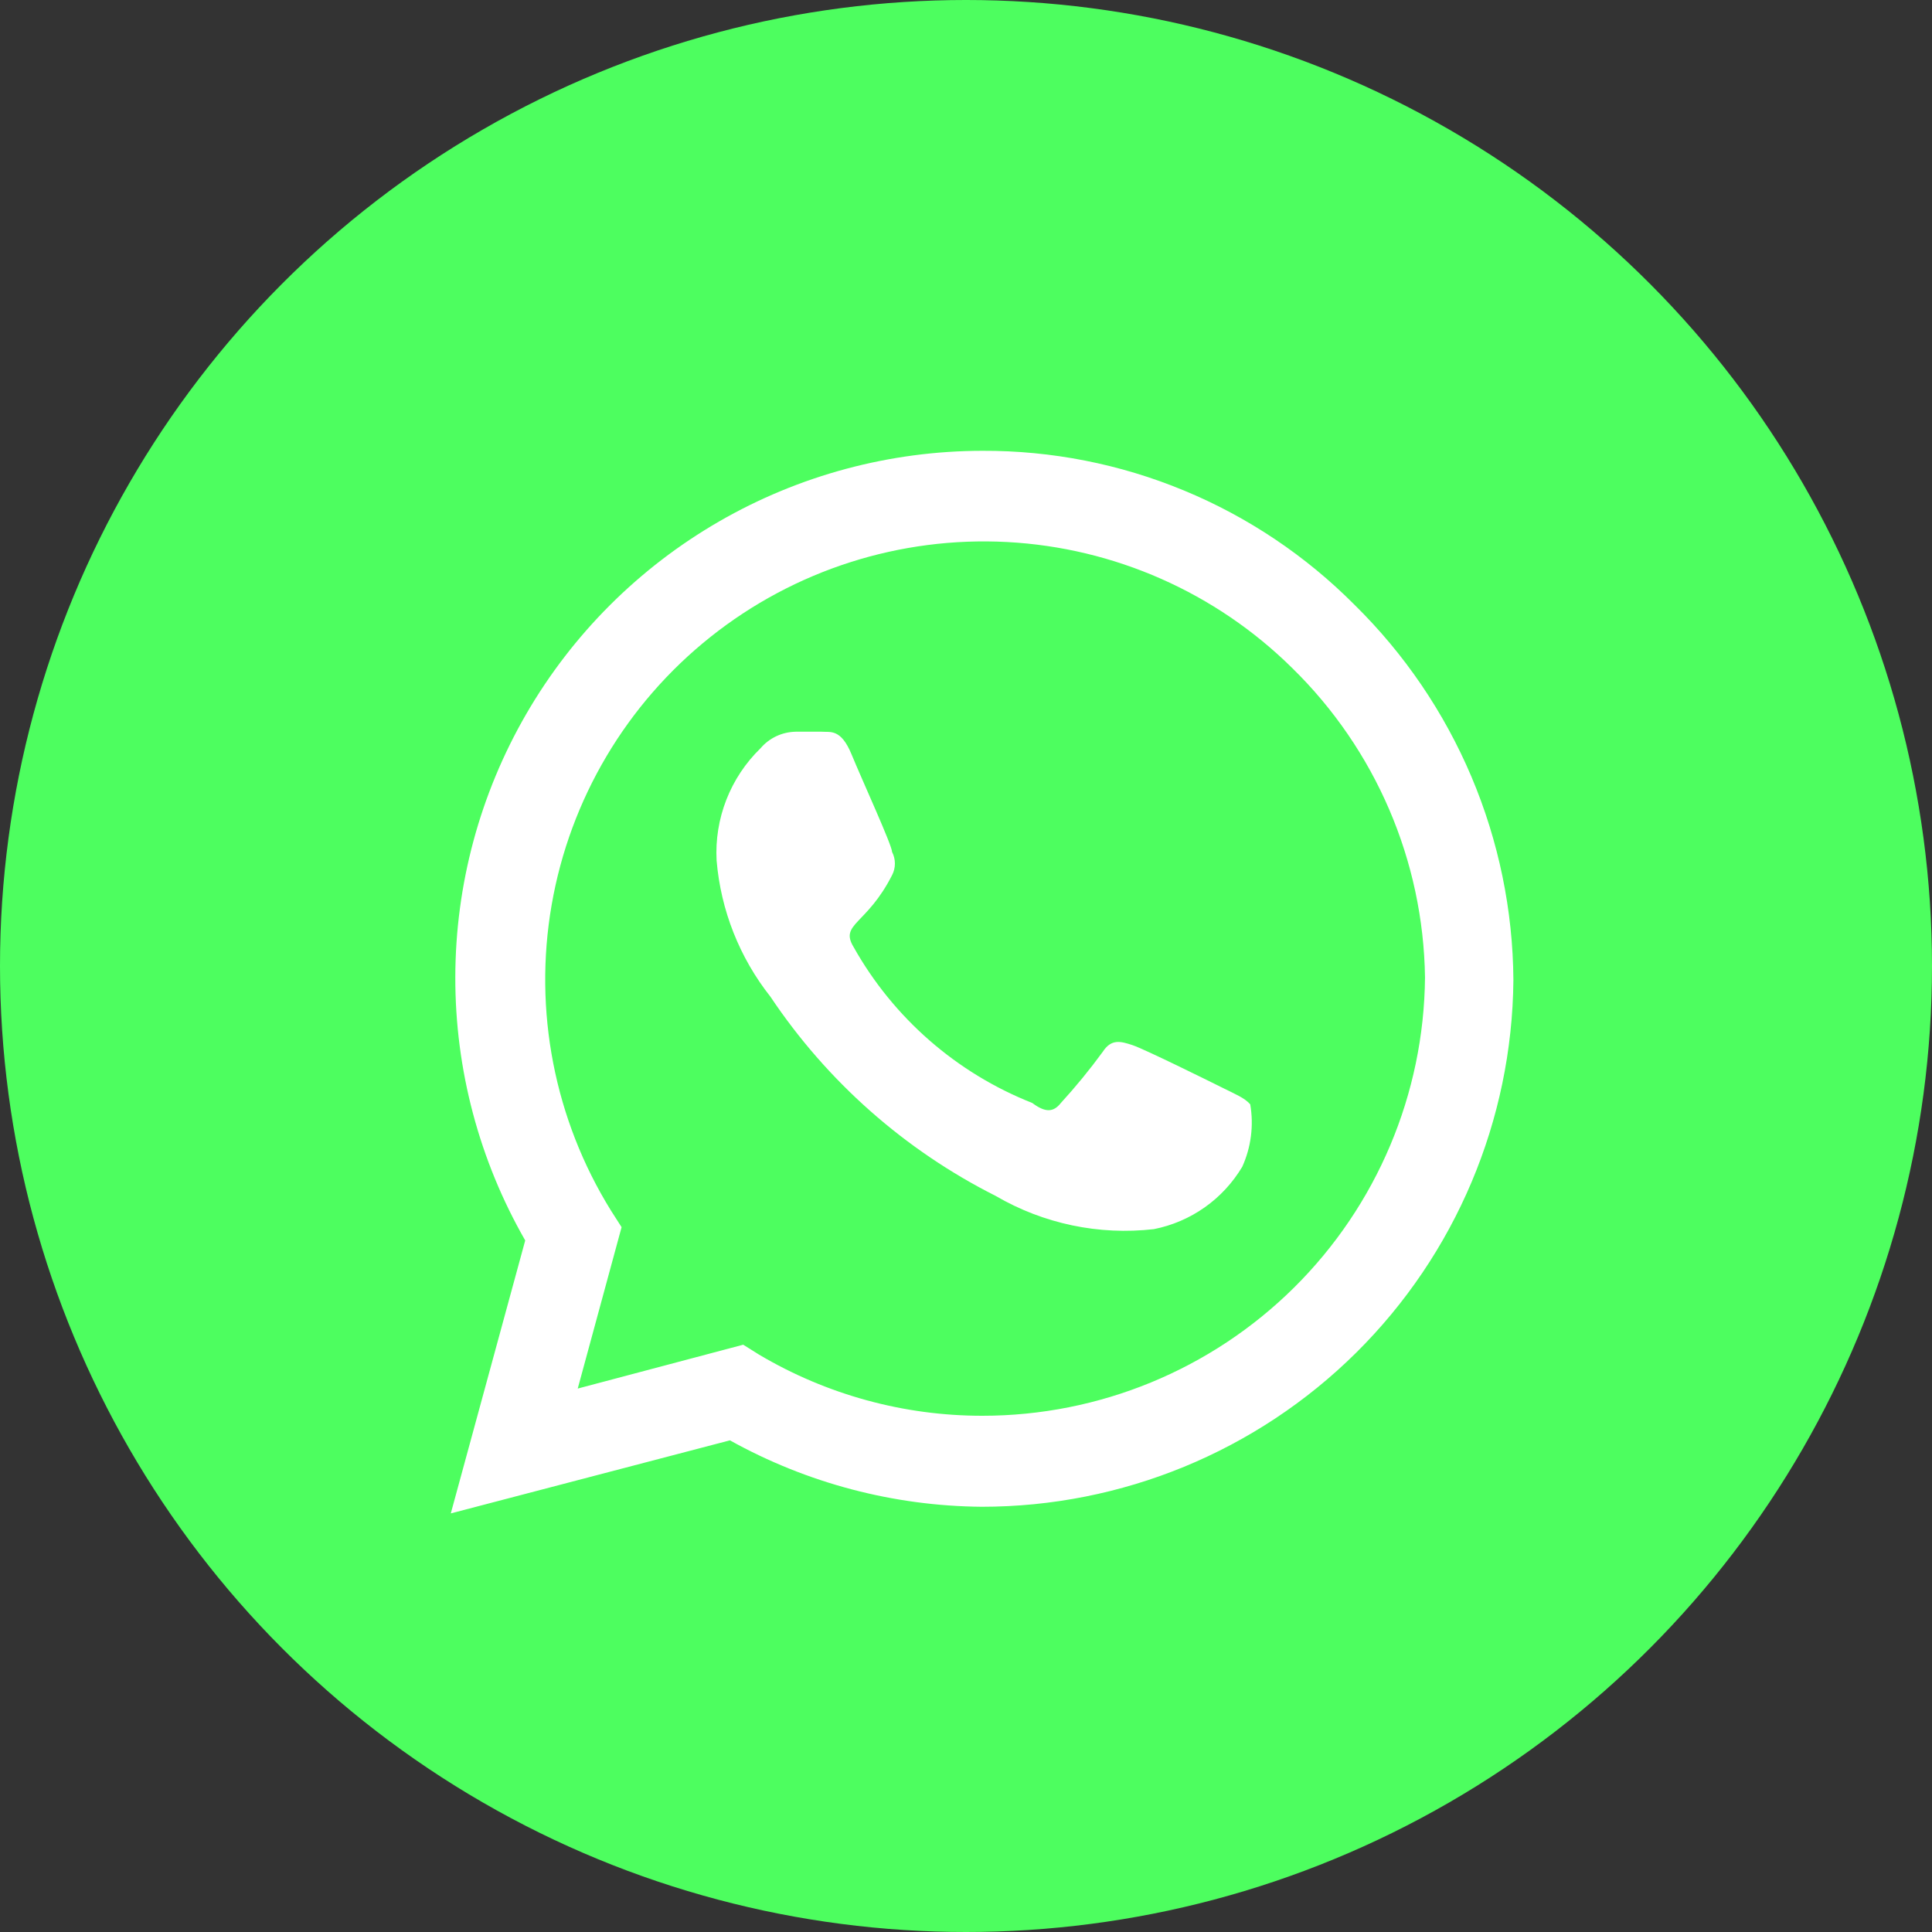 <?xml version="1.0" encoding="UTF-8"?> <svg xmlns="http://www.w3.org/2000/svg" width="60" height="60" viewBox="0 0 60 60" fill="none"><rect x="0" y="0" width="60" height="60" fill="#333333" stroke="none"/> <circle cx="30" cy="30" r="30" fill="#4DFE5F"></circle> <path d="M42.068 18.785C40.555 17.262 38.754 16.054 36.77 15.233C34.786 14.411 32.658 13.992 30.51 14C27.639 14.003 24.819 14.759 22.333 16.194C19.847 17.629 17.781 19.691 16.343 22.174C14.905 24.658 14.145 27.475 14.14 30.345C14.134 33.214 14.883 36.034 16.311 38.523L14 47L22.668 44.731C25.061 46.062 27.751 46.771 30.49 46.794C34.844 46.794 39.021 45.075 42.114 42.012C45.206 38.949 46.962 34.789 47 30.438C46.986 28.267 46.542 26.12 45.696 24.12C44.849 22.121 43.617 20.308 42.068 18.785ZM30.51 43.968C28.07 43.97 25.675 43.314 23.576 42.071L23.081 41.761L17.942 43.123L19.304 38.111L18.974 37.595C17.218 34.763 16.563 31.385 17.132 28.102C17.701 24.819 19.456 21.858 22.063 19.782C24.67 17.705 27.949 16.656 31.278 16.833C34.608 17.011 37.756 18.402 40.128 20.744C42.72 23.278 44.204 26.733 44.255 30.356C44.222 33.977 42.76 37.439 40.186 39.989C37.612 42.538 34.134 43.968 30.51 43.968ZM37.961 33.779C37.548 33.573 35.546 32.583 35.175 32.459C34.803 32.336 34.514 32.253 34.246 32.666C33.842 33.219 33.408 33.749 32.946 34.254C32.719 34.542 32.471 34.563 32.058 34.254C29.705 33.324 27.744 31.613 26.507 29.407C26.073 28.685 26.919 28.726 27.704 27.179C27.762 27.068 27.792 26.944 27.792 26.819C27.792 26.693 27.762 26.569 27.704 26.458C27.704 26.251 26.775 24.23 26.445 23.426C26.114 22.621 25.784 22.745 25.516 22.724H24.711C24.503 22.728 24.297 22.775 24.108 22.864C23.92 22.953 23.752 23.081 23.617 23.24C23.154 23.69 22.793 24.234 22.558 24.835C22.323 25.437 22.22 26.081 22.255 26.726C22.385 28.269 22.966 29.739 23.927 30.954C25.686 33.585 28.096 35.717 30.923 37.141C32.406 38.006 34.129 38.368 35.835 38.172C36.403 38.06 36.941 37.829 37.414 37.495C37.887 37.161 38.284 36.731 38.58 36.234C38.854 35.627 38.94 34.952 38.827 34.295C38.642 34.089 38.373 33.986 37.961 33.779Z" fill="white"></path> </svg> 